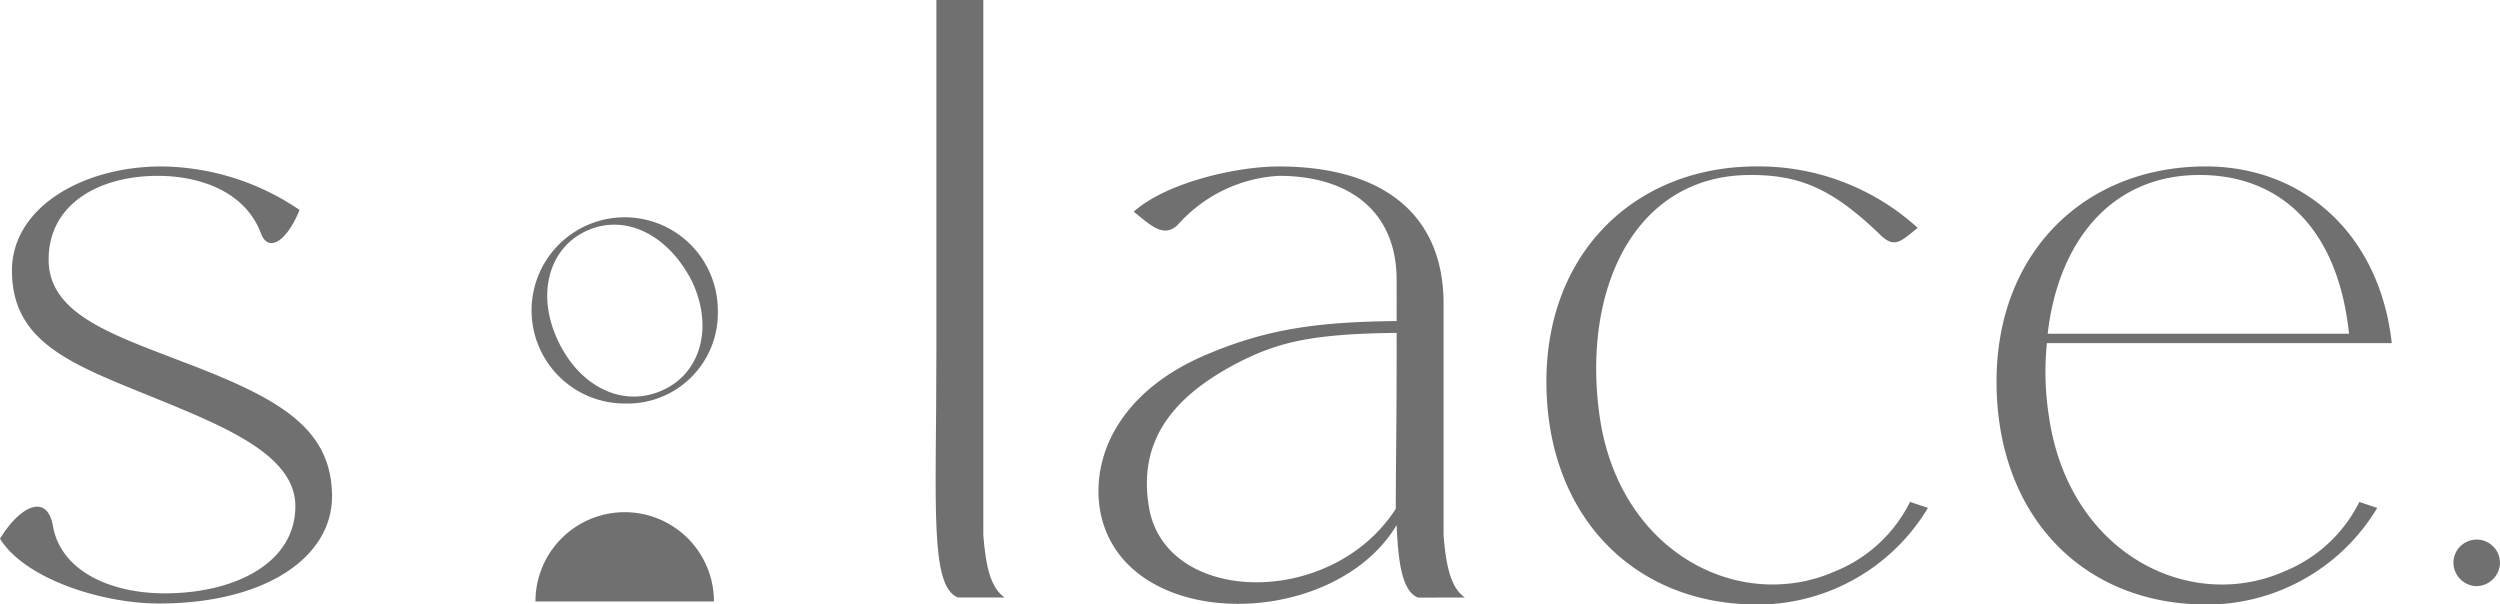 <svg viewBox="0 0 148.541 35.917" height="35.917" width="148.541" xmlns:xlink="http://www.w3.org/1999/xlink" xmlns="http://www.w3.org/2000/svg" id="Group_370">
  <defs>
    <clipPath id="clip-path">
      <rect fill="#707070" height="35.917" width="148.541" id="Rectangle_208"></rect>
    </clipPath>
  </defs>
  <g clip-path="url(#clip-path)" id="Group_370-2">
    <path fill="#707070" transform="translate(-763.359 -167.882)" d="M910.5,202.708a1.408,1.408,0,0,1-1.368-1.383,1.383,1.383,0,1,1,2.767,0,1.414,1.414,0,0,1-1.4,1.383" id="Path_384"></path>
    <path fill="#707070" transform="translate(-621.196 -51.792)" d="M751.742,87.7c-7.05-.254-11.919-5.478-11.919-13.238s5.326-12.781,12.426-12.781c5.833,0,10.347,4.058,11.057,10.5H742.816a16.875,16.875,0,0,0,.1,4.21c1.116,8.267,8.369,11.868,14.049,9.332a8.549,8.549,0,0,0,4.413-4.108l1.065.355a11.823,11.823,0,0,1-10.7,5.731m-8.876-16.078h17.9c-.659-6.289-4.108-9.434-8.876-9.434-5.326,0-8.419,4.058-9.028,9.434" id="Path_385"></path>
    <path fill="#707070" transform="translate(-481.136 -51.792)" d="M585.138,62.189c-6.8,0-9.992,6.644-8.977,14.2,1.116,8.267,8.369,11.868,14.049,9.332a8.548,8.548,0,0,0,4.413-4.108l1.065.355a11.822,11.822,0,0,1-10.7,5.731c-7.05-.254-11.97-5.478-11.97-13.238s5.376-12.781,12.477-12.781a14.034,14.034,0,0,1,9.586,3.652c-.964.761-1.369,1.268-2.232.406-2.84-2.739-4.768-3.55-7.71-3.55" id="Path_386"></path>
    <path fill="#707070" transform="translate(-341.774 -51.792)" d="M426.025,87.3c-.862-.355-1.167-1.775-1.268-4.311-3.753,6.289-16.18,6.441-17.6-.761-.609-3.246,1.116-7.2,6.34-9.383,3.6-1.522,6.594-1.927,11.26-1.978V68.428c0-4.058-2.79-6.188-7-6.188a8.664,8.664,0,0,0-5.985,2.891c-.862.862-1.674,0-2.637-.761,1.927-1.725,6.086-2.688,8.622-2.688,5.985,0,9.789,2.688,9.789,8.166V83.593c.152,1.927.457,3.145,1.268,3.7ZM410.048,81.97c1.014,5.782,10.854,5.985,14.658.051,0-2.282.051-5.326.051-9.13V71.572c-5.072.051-7.1.558-9.535,1.826-3.652,1.927-5.884,4.514-5.173,8.572" id="Path_387"></path>
    <path fill="#707070" transform="translate(-291.117)" d="M348.021,35.5c-1.674-.71-1.268-5.478-1.268-14.4V0h2.789V31.8c.152,1.927.456,3.145,1.268,3.7Z" id="Path_388"></path>
    <path fill="#707070" transform="translate(0 -51.792)" d="M9.434,87.65C6.036,87.65,1.471,86.18,0,83.8c1.167-1.927,2.79-2.739,3.145-.761.456,2.638,3.348,4.007,6.644,4.007,4.21,0,7.76-1.826,7.76-5.173,0-2.993-4.007-4.666-8.369-6.441C4.311,73.449.71,72.181.71,67.87c0-3.753,4.21-6.188,8.876-6.188A14.776,14.776,0,0,1,17.8,64.269c-.812,1.978-1.877,2.485-2.282,1.42-.964-2.587-3.753-3.449-6.137-3.449-3.5,0-6.492,1.674-6.492,4.971,0,3.2,3.652,4.413,7.862,6.036,5.63,2.13,8.927,3.855,8.977,7.963.051,3.652-3.905,6.441-10.3,6.441" id="Path_389"></path>
    <path fill="#707070" transform="translate(-165.395 -67.607)" d="M202.512,91.583a5.533,5.533,0,1,1,5.533-5.533,5.369,5.369,0,0,1-5.533,5.533m-3.99-3.789c1.3,2.82,3.924,4.091,6.3,2.971,2.182-1.012,2.976-3.682,1.7-6.416-1.411-2.8-3.99-4.091-6.3-3.014-2.182,1.012-2.976,3.7-1.7,6.459" id="Path_390"></path>
    <path fill="#707070" transform="translate(-166.602 -159.358)" d="M209.022,195.093a5.3,5.3,0,1,0-10.605,0h10.605Z" id="Path_391"></path>
  </g>
</svg>
